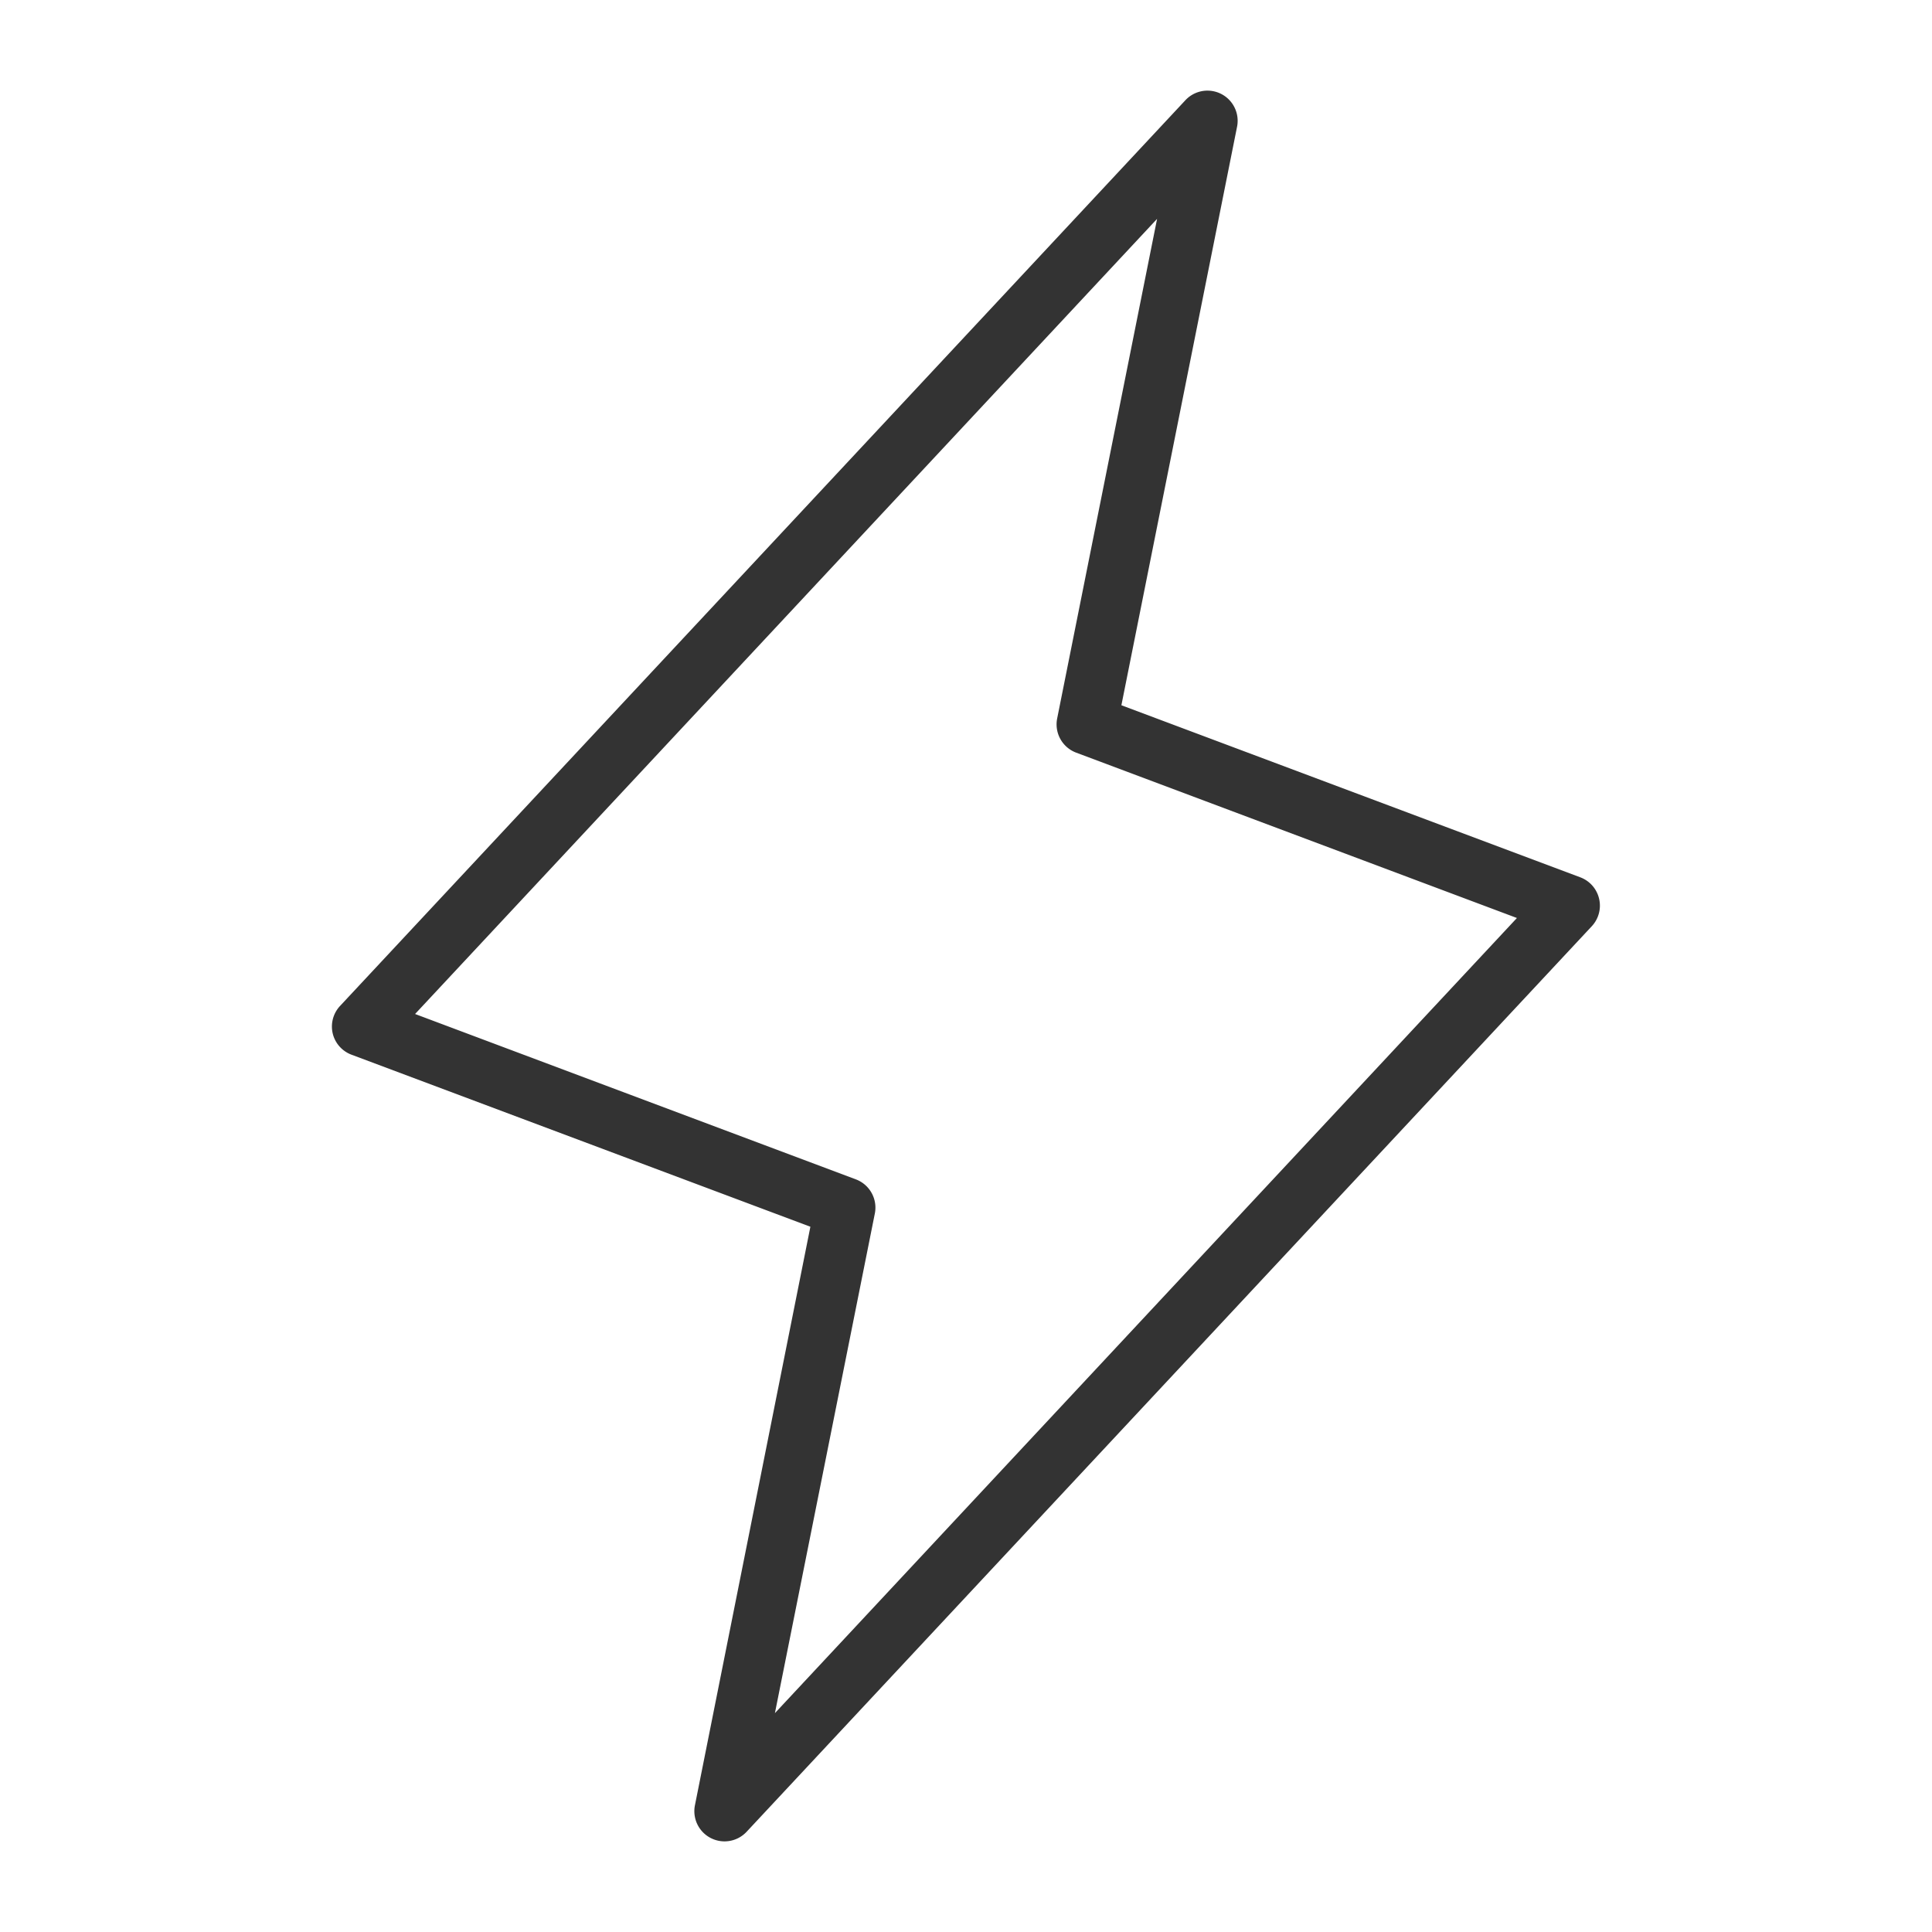 <svg xmlns="http://www.w3.org/2000/svg" width="32" height="32" fill="#333333" viewBox="0 0 256 256"><path d="M211.89,119.09a4,4,0,0,0-2.49-2.84l-60.81-22.8,15.33-76.67a4,4,0,0,0-6.84-3.51l-112,120a4,4,0,0,0-1,3.64,4,4,0,0,0,2.49,2.84l60.81,22.8L92.08,239.22a4,4,0,0,0,6.84,3.51l112-120A4,4,0,0,0,211.89,119.09ZM102.68,227l13.24-66.2a4,4,0,0,0-2.52-4.53L55,134.36,153.32,29l-13.24,66.2a4,4,0,0,0,2.52,4.53L201,121.64Z"></path></svg>